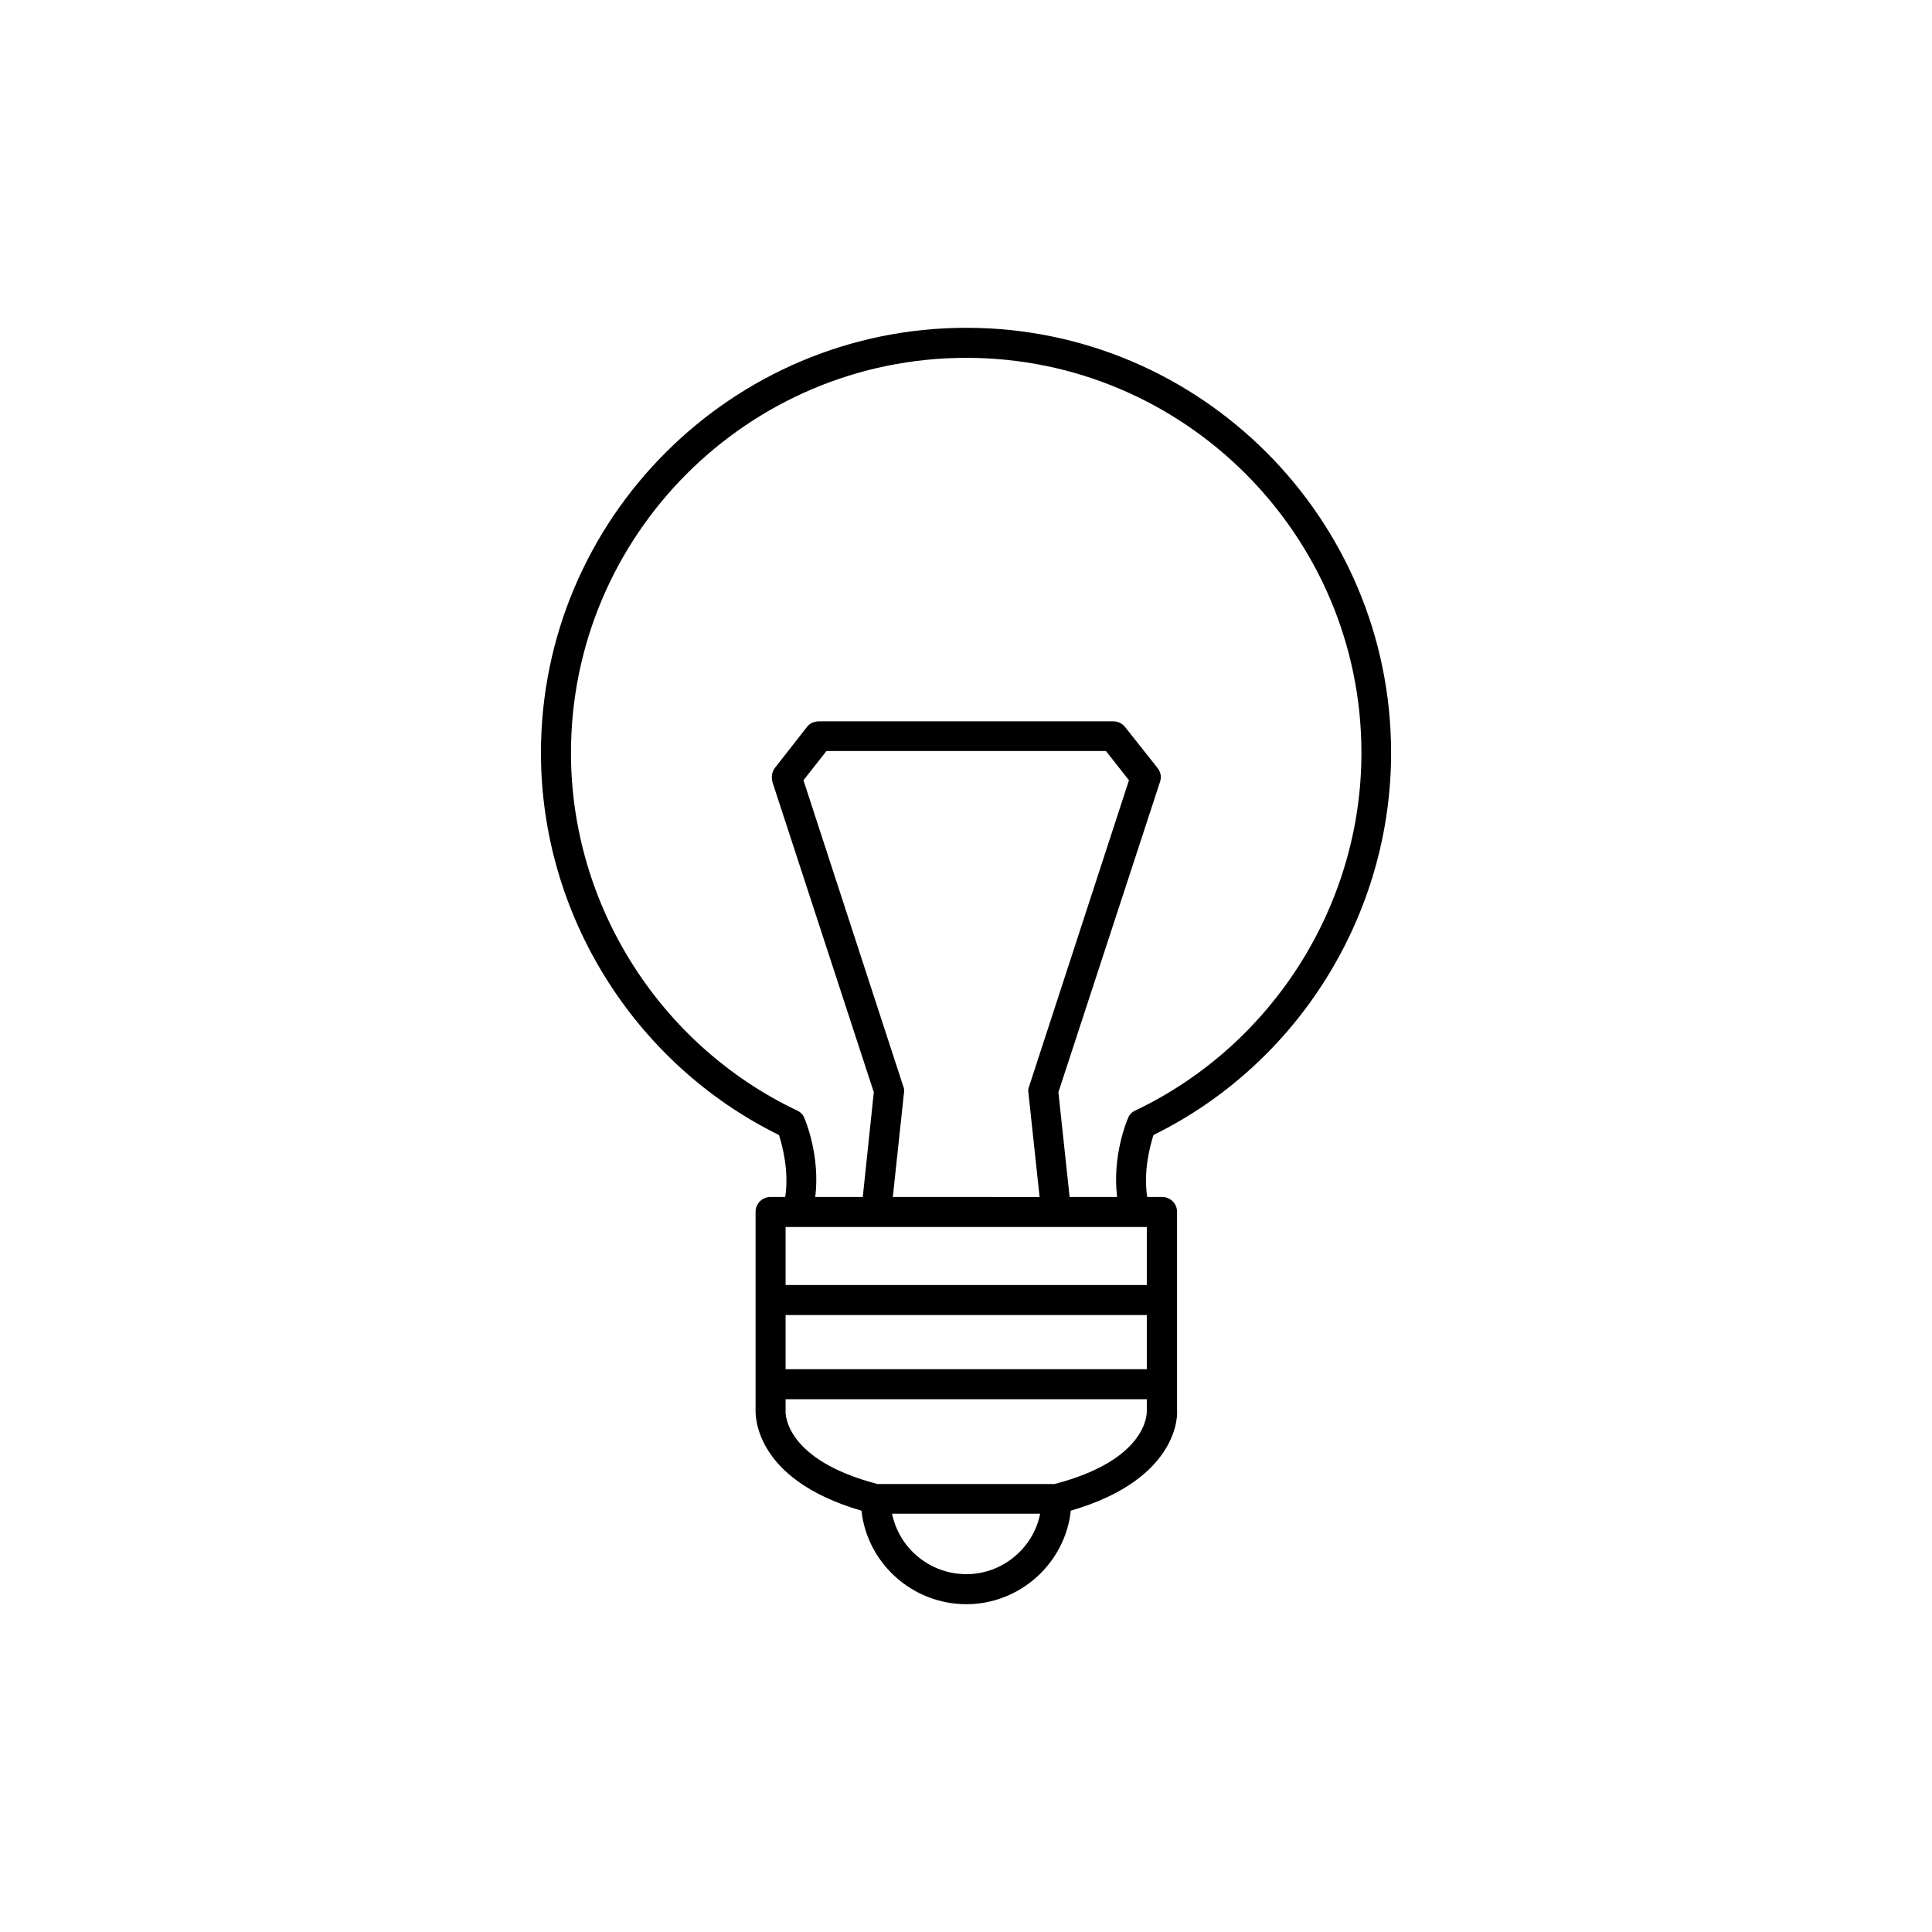 <?xml version="1.0" encoding="UTF-8"?>
<!-- Uploaded to: SVG Repo, www.svgrepo.com, Generator: SVG Repo Mixer Tools -->
<svg fill="#000000" width="800px" height="800px" version="1.1" viewBox="144 144 512 512" xmlns="http://www.w3.org/2000/svg">
 <path d="m449.68 444.79c38.391-18.895 62.977-58.441 62.977-101.27 0-62.07-50.48-112.65-112.55-112.65-62.172 0-112.75 50.582-112.75 112.65 0 42.824 24.688 82.371 63.078 101.27 0.855 2.719 2.719 9.418 1.66 16.422h-3.93c-2.168 0-3.93 1.762-3.93 3.93v52.352c0 0.805-1.059 18.391 28.062 26.852 1.512 13.902 13.453 24.785 27.809 24.785 14.258 0 26.199-10.934 27.66-24.789 29.223-8.465 28.266-26.098 28.164-26.551v-29.223-0.102-23.324c0-2.168-1.762-3.93-3.93-3.93h-3.981c-1.059-7.004 0.805-13.703 1.664-16.422zm-66.305-12.898-26.449-81.113 6.098-7.758h36.879 0.203 0.102 36.879l6.098 7.758-26.453 81.113c-0.203 0.504-0.301 1.059-0.203 1.562l2.973 27.762-38.895-0.004 2.973-27.762c0.102-0.5 0-1.055-0.203-1.559zm64.539 37.281v15.367h-95.723v-15.367zm-95.723 23.324h95.723v14.359h-95.723zm47.91 68.672c-9.723 0-17.836-6.902-19.699-16.02h39.246c-1.812 9.168-10.023 16.02-19.547 16.02zm23.328-23.883h-46.855c-24.586-6.398-24.484-18.691-24.383-19.496v-2.973h95.723v3.176c0 0.602 0.203 12.895-24.484 19.293zm4.031-76.074-2.973-27.758 26.902-82.172c0.504-1.359 0.203-2.672-0.605-3.727l-8.664-10.934c-0.805-0.961-1.863-1.461-3.176-1.461h-38.793-0.102-0.203-38.793c-1.258 0-2.469 0.504-3.176 1.461l-8.559 10.93c-0.758 1.059-0.957 2.367-0.605 3.731l26.852 82.172-2.922 27.758h-12.594c1.359-10.934-2.672-20.453-2.871-20.855-0.355-1.008-1.059-1.664-1.965-2.066-36.375-17.332-59.902-54.414-59.902-94.77 0-57.688 46.953-104.69 104.79-104.69 57.738 0 104.69 47.055 104.69 104.69 0 40.254-23.527 77.434-59.902 94.766-0.91 0.406-1.613 1.062-1.969 2.07-0.199 0.402-4.231 9.922-2.871 20.855z"/>
</svg>